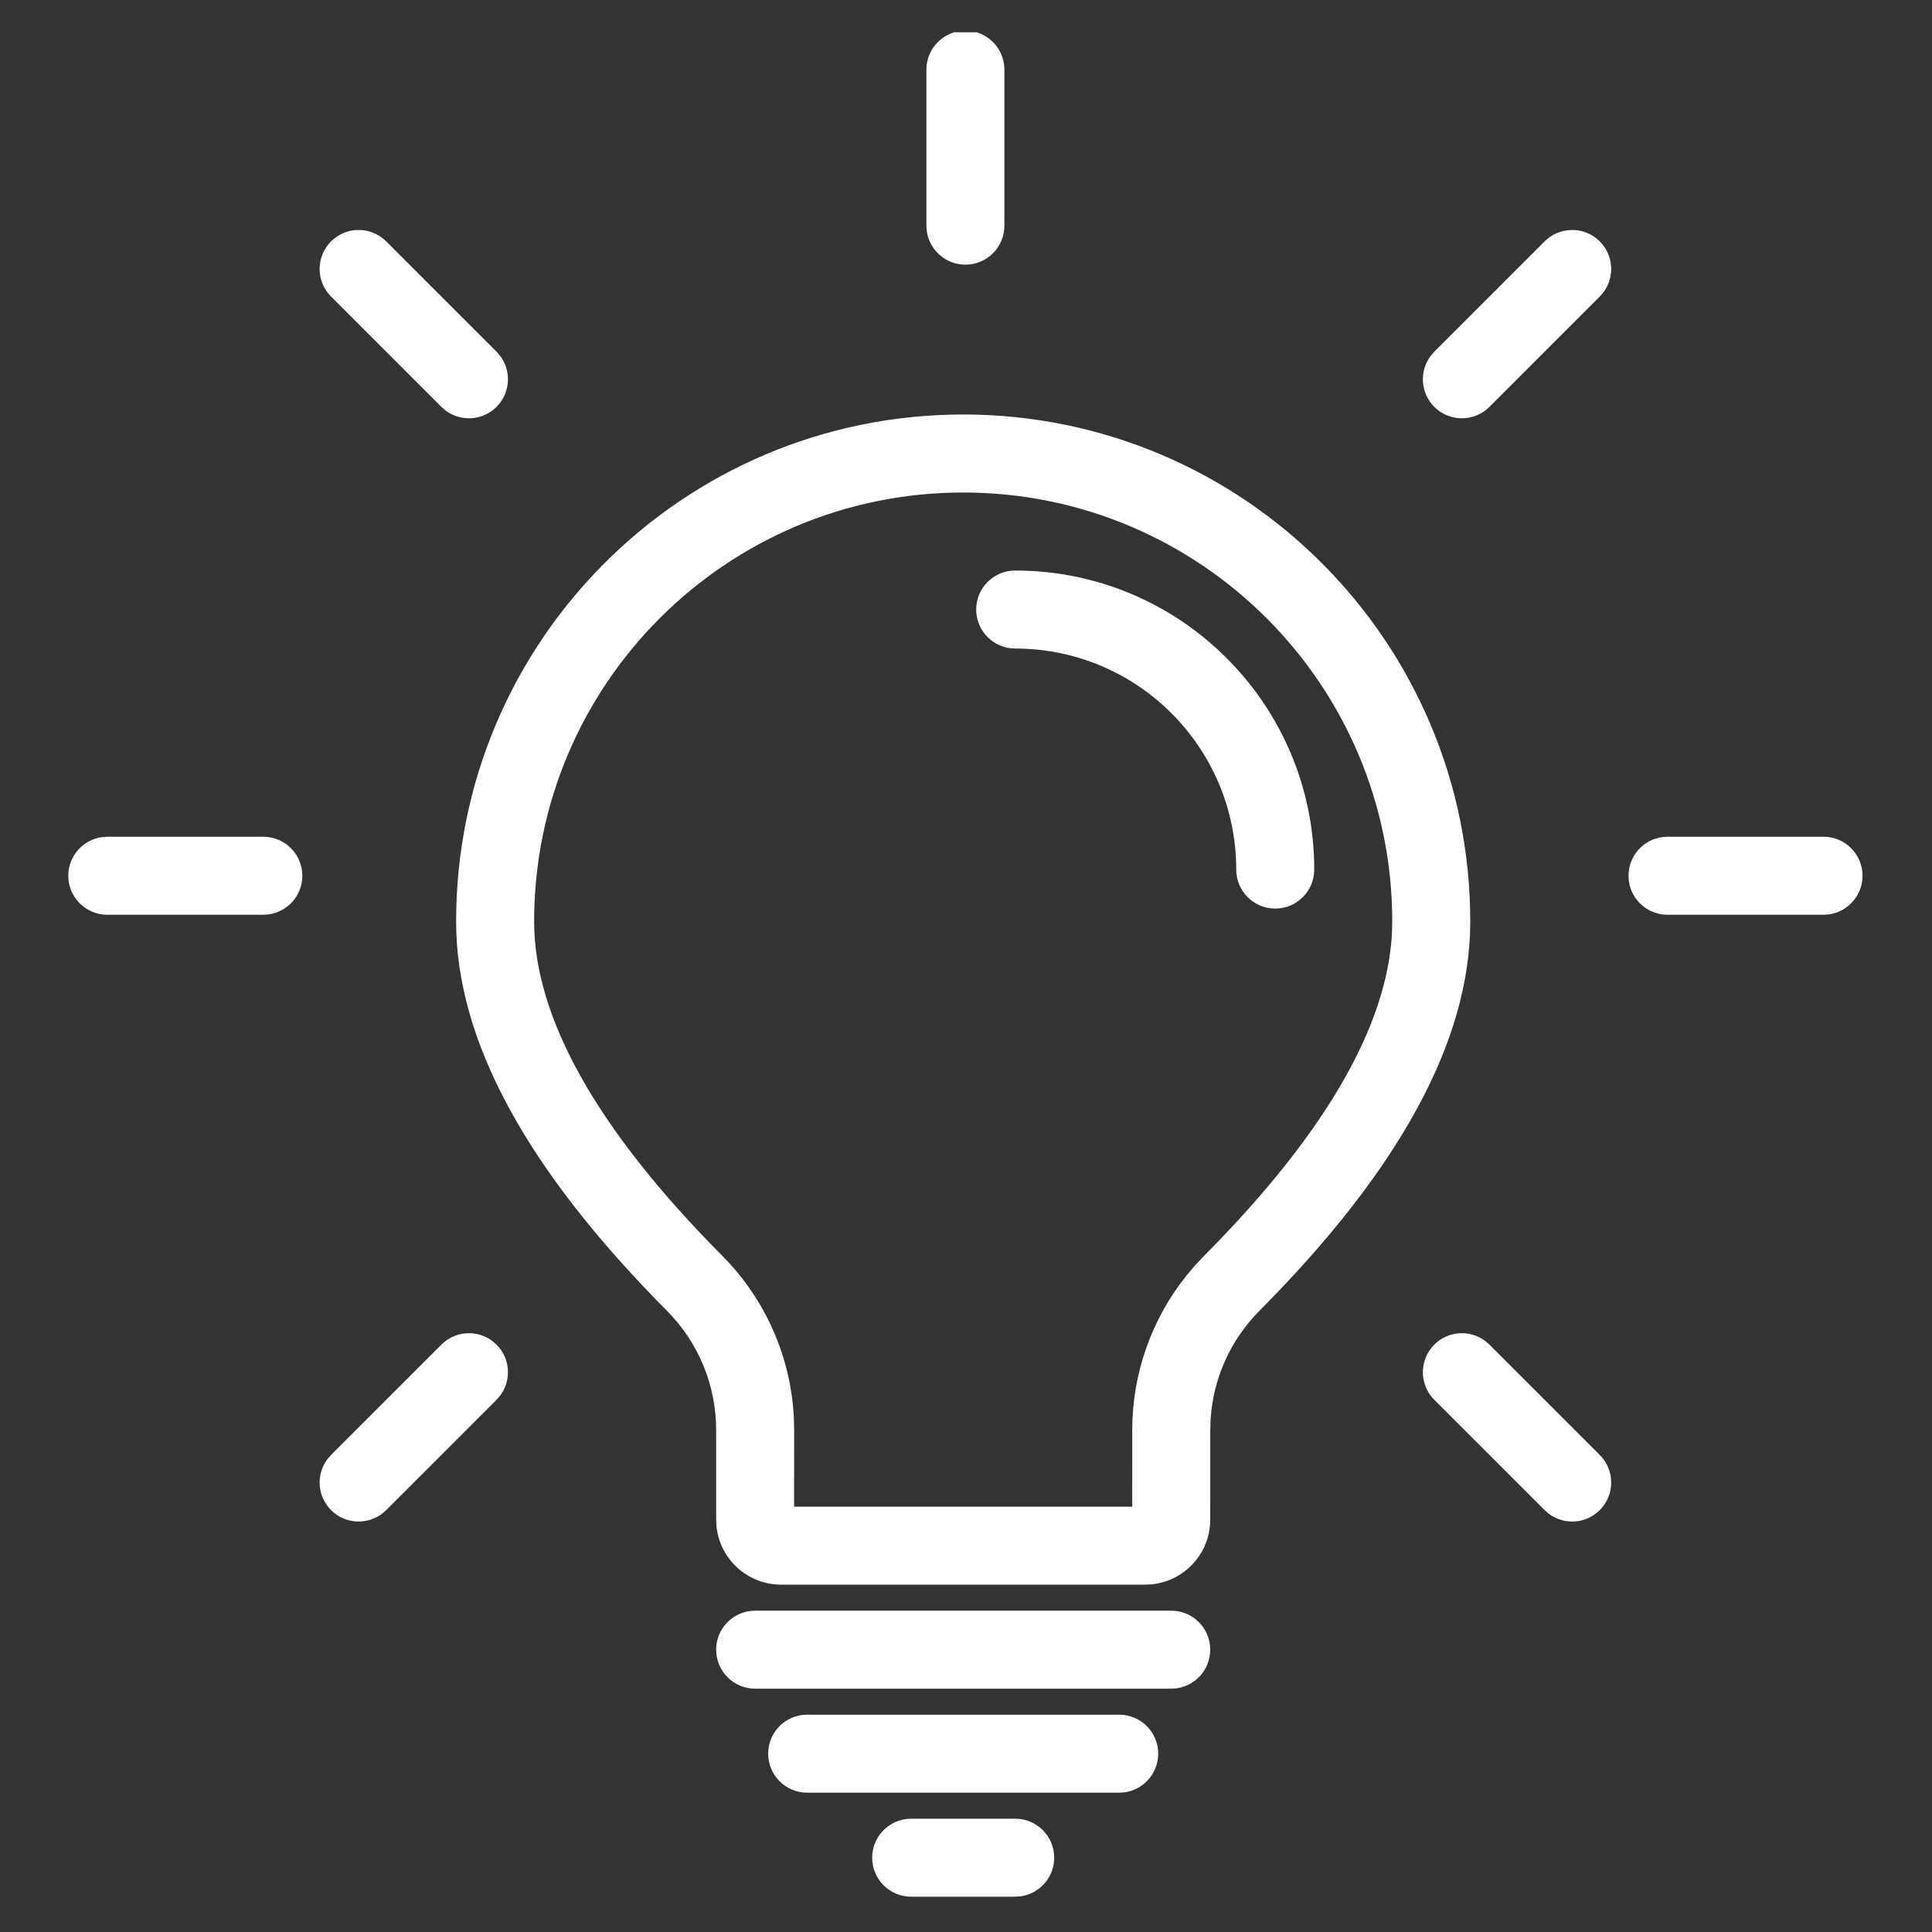 <svg xmlns="http://www.w3.org/2000/svg" xmlns:xlink="http://www.w3.org/1999/xlink" width="1080" zoomAndPan="magnify" viewBox="0 0 810 810" height="1080" preserveAspectRatio="xMidYMid meet"><rect x="0" y="0" width="810" height="810" fill="#333333" stroke="none"/><defs><clipPath id="4dbebded51"><path d="M 28 13.52 L 781 13.52 L 781 796 L 28 796 Z M 28 13.52 "></path></clipPath></defs><g id="f81a36fcca"><g clip-rule="nonzero" clip-path="url(#4dbebded51)"><path style=" stroke:none;fill-rule:nonzero;fill:#ffffff;fill-opacity:1;" d="M 425.625 762.496 C 434.656 762.496 441.98 769.82 441.98 778.852 C 441.98 787.129 435.828 793.973 427.844 795.055 L 425.625 795.203 L 382.016 795.203 C 372.984 795.203 365.664 787.883 365.664 778.852 C 365.664 770.57 371.816 763.73 379.797 762.645 L 382.016 762.496 Z M 469.234 718.887 C 478.266 718.887 485.586 726.211 485.586 735.242 C 485.586 743.52 479.434 750.363 471.453 751.445 L 469.234 751.594 L 338.41 751.594 C 329.379 751.594 322.055 744.273 322.055 735.242 C 322.055 726.961 328.207 720.121 336.191 719.039 L 338.41 718.887 Z M 491.039 675.281 C 500.07 675.281 507.391 682.602 507.391 691.633 C 507.391 699.914 501.238 706.754 493.258 707.836 L 491.039 707.988 L 316.605 707.988 C 307.574 707.988 300.25 700.664 300.25 691.633 C 300.25 683.355 306.402 676.512 314.387 675.43 L 316.605 675.281 Z M 403.82 173.781 C 521.234 173.781 616.414 268.965 616.414 386.375 C 616.414 436.5 586.527 490.684 528.004 549.578 C 515.914 561.742 508.684 577.84 507.559 594.852 L 507.406 599.508 L 507.395 637.137 C 507.383 651.238 496.664 662.836 482.922 664.234 L 480.137 664.379 L 327.508 664.379 C 313.395 664.379 301.789 653.652 300.391 639.91 L 300.25 637.125 L 300.25 599.531 C 300.25 580.816 292.844 562.855 279.648 549.582 C 221.121 490.691 191.23 436.504 191.23 386.375 C 191.23 268.965 286.41 173.781 403.82 173.781 Z M 208.176 563.742 C 214.027 569.594 214.516 578.781 209.637 585.191 L 208.176 586.867 L 161.922 633.121 C 155.535 639.508 145.18 639.508 138.793 633.121 C 132.941 627.266 132.453 618.078 137.332 611.668 L 138.793 609.996 L 185.047 563.742 C 191.434 557.355 201.789 557.355 208.176 563.742 Z M 622.785 562.277 L 624.457 563.742 L 670.711 609.996 C 677.098 616.379 677.098 626.734 670.711 633.121 C 664.859 638.977 655.672 639.465 649.262 634.586 L 647.586 633.121 L 601.332 586.867 C 594.945 580.48 594.945 570.129 601.332 563.742 C 607.188 557.887 616.375 557.398 622.785 562.277 Z M 403.82 206.488 C 304.473 206.488 223.938 287.027 223.938 386.375 C 223.938 426.242 249.824 473.176 302.848 526.523 C 320.848 544.637 331.477 568.707 332.812 594.078 L 332.957 599.531 L 332.938 631.672 L 474.688 631.672 L 474.699 599.5 C 474.707 575.801 482.836 552.938 497.551 534.633 L 501.062 530.492 L 504.805 526.523 C 557.82 473.172 583.707 426.238 583.707 386.375 C 583.707 287.027 503.168 206.488 403.82 206.488 Z M 110.395 350.809 C 119.426 350.809 126.75 358.129 126.75 367.164 C 126.75 375.441 120.598 382.281 112.613 383.367 L 110.395 383.516 L 44.984 383.516 C 35.953 383.516 28.629 376.195 28.629 367.164 C 28.629 358.883 34.781 352.043 42.766 350.957 L 44.984 350.809 Z M 764.523 350.809 C 773.555 350.809 780.875 358.129 780.875 367.164 C 780.875 375.441 774.723 382.281 766.742 383.367 L 764.523 383.516 L 699.109 383.516 C 690.078 383.516 682.758 376.195 682.758 367.164 C 682.758 358.883 688.91 352.043 696.891 350.957 L 699.109 350.809 Z M 425.625 239.195 C 494.867 239.195 551 295.328 551 364.57 C 551 373.602 543.68 380.922 534.648 380.922 C 525.617 380.922 518.293 373.602 518.293 364.57 C 518.293 313.391 476.805 271.902 425.625 271.902 C 416.594 271.902 409.273 264.582 409.273 255.547 C 409.273 246.516 416.594 239.195 425.625 239.195 Z M 160.246 99.738 L 161.922 101.203 L 208.176 147.457 C 214.562 153.844 214.562 164.195 208.176 170.582 C 202.32 176.438 193.133 176.926 186.723 172.047 L 185.047 170.582 L 138.793 124.328 C 132.406 117.945 132.406 107.59 138.793 101.203 C 144.648 95.348 153.836 94.859 160.246 99.738 Z M 670.711 101.203 C 676.566 107.059 677.055 116.246 672.176 122.656 L 670.711 124.328 L 624.457 170.582 C 618.074 176.969 607.719 176.969 601.332 170.582 C 595.477 164.73 594.988 155.543 599.867 149.133 L 601.332 147.457 L 647.586 101.203 C 653.973 94.816 664.328 94.816 670.711 101.203 Z M 404.754 12.844 C 413.031 12.844 419.875 18.996 420.957 26.977 L 421.105 29.195 L 421.105 94.609 C 421.105 103.641 413.785 110.961 404.754 110.961 C 396.473 110.961 389.633 104.809 388.551 96.828 L 388.398 94.609 L 388.398 29.195 C 388.398 20.164 395.723 12.844 404.754 12.844 Z M 404.754 12.844 "></path></g></g></svg>